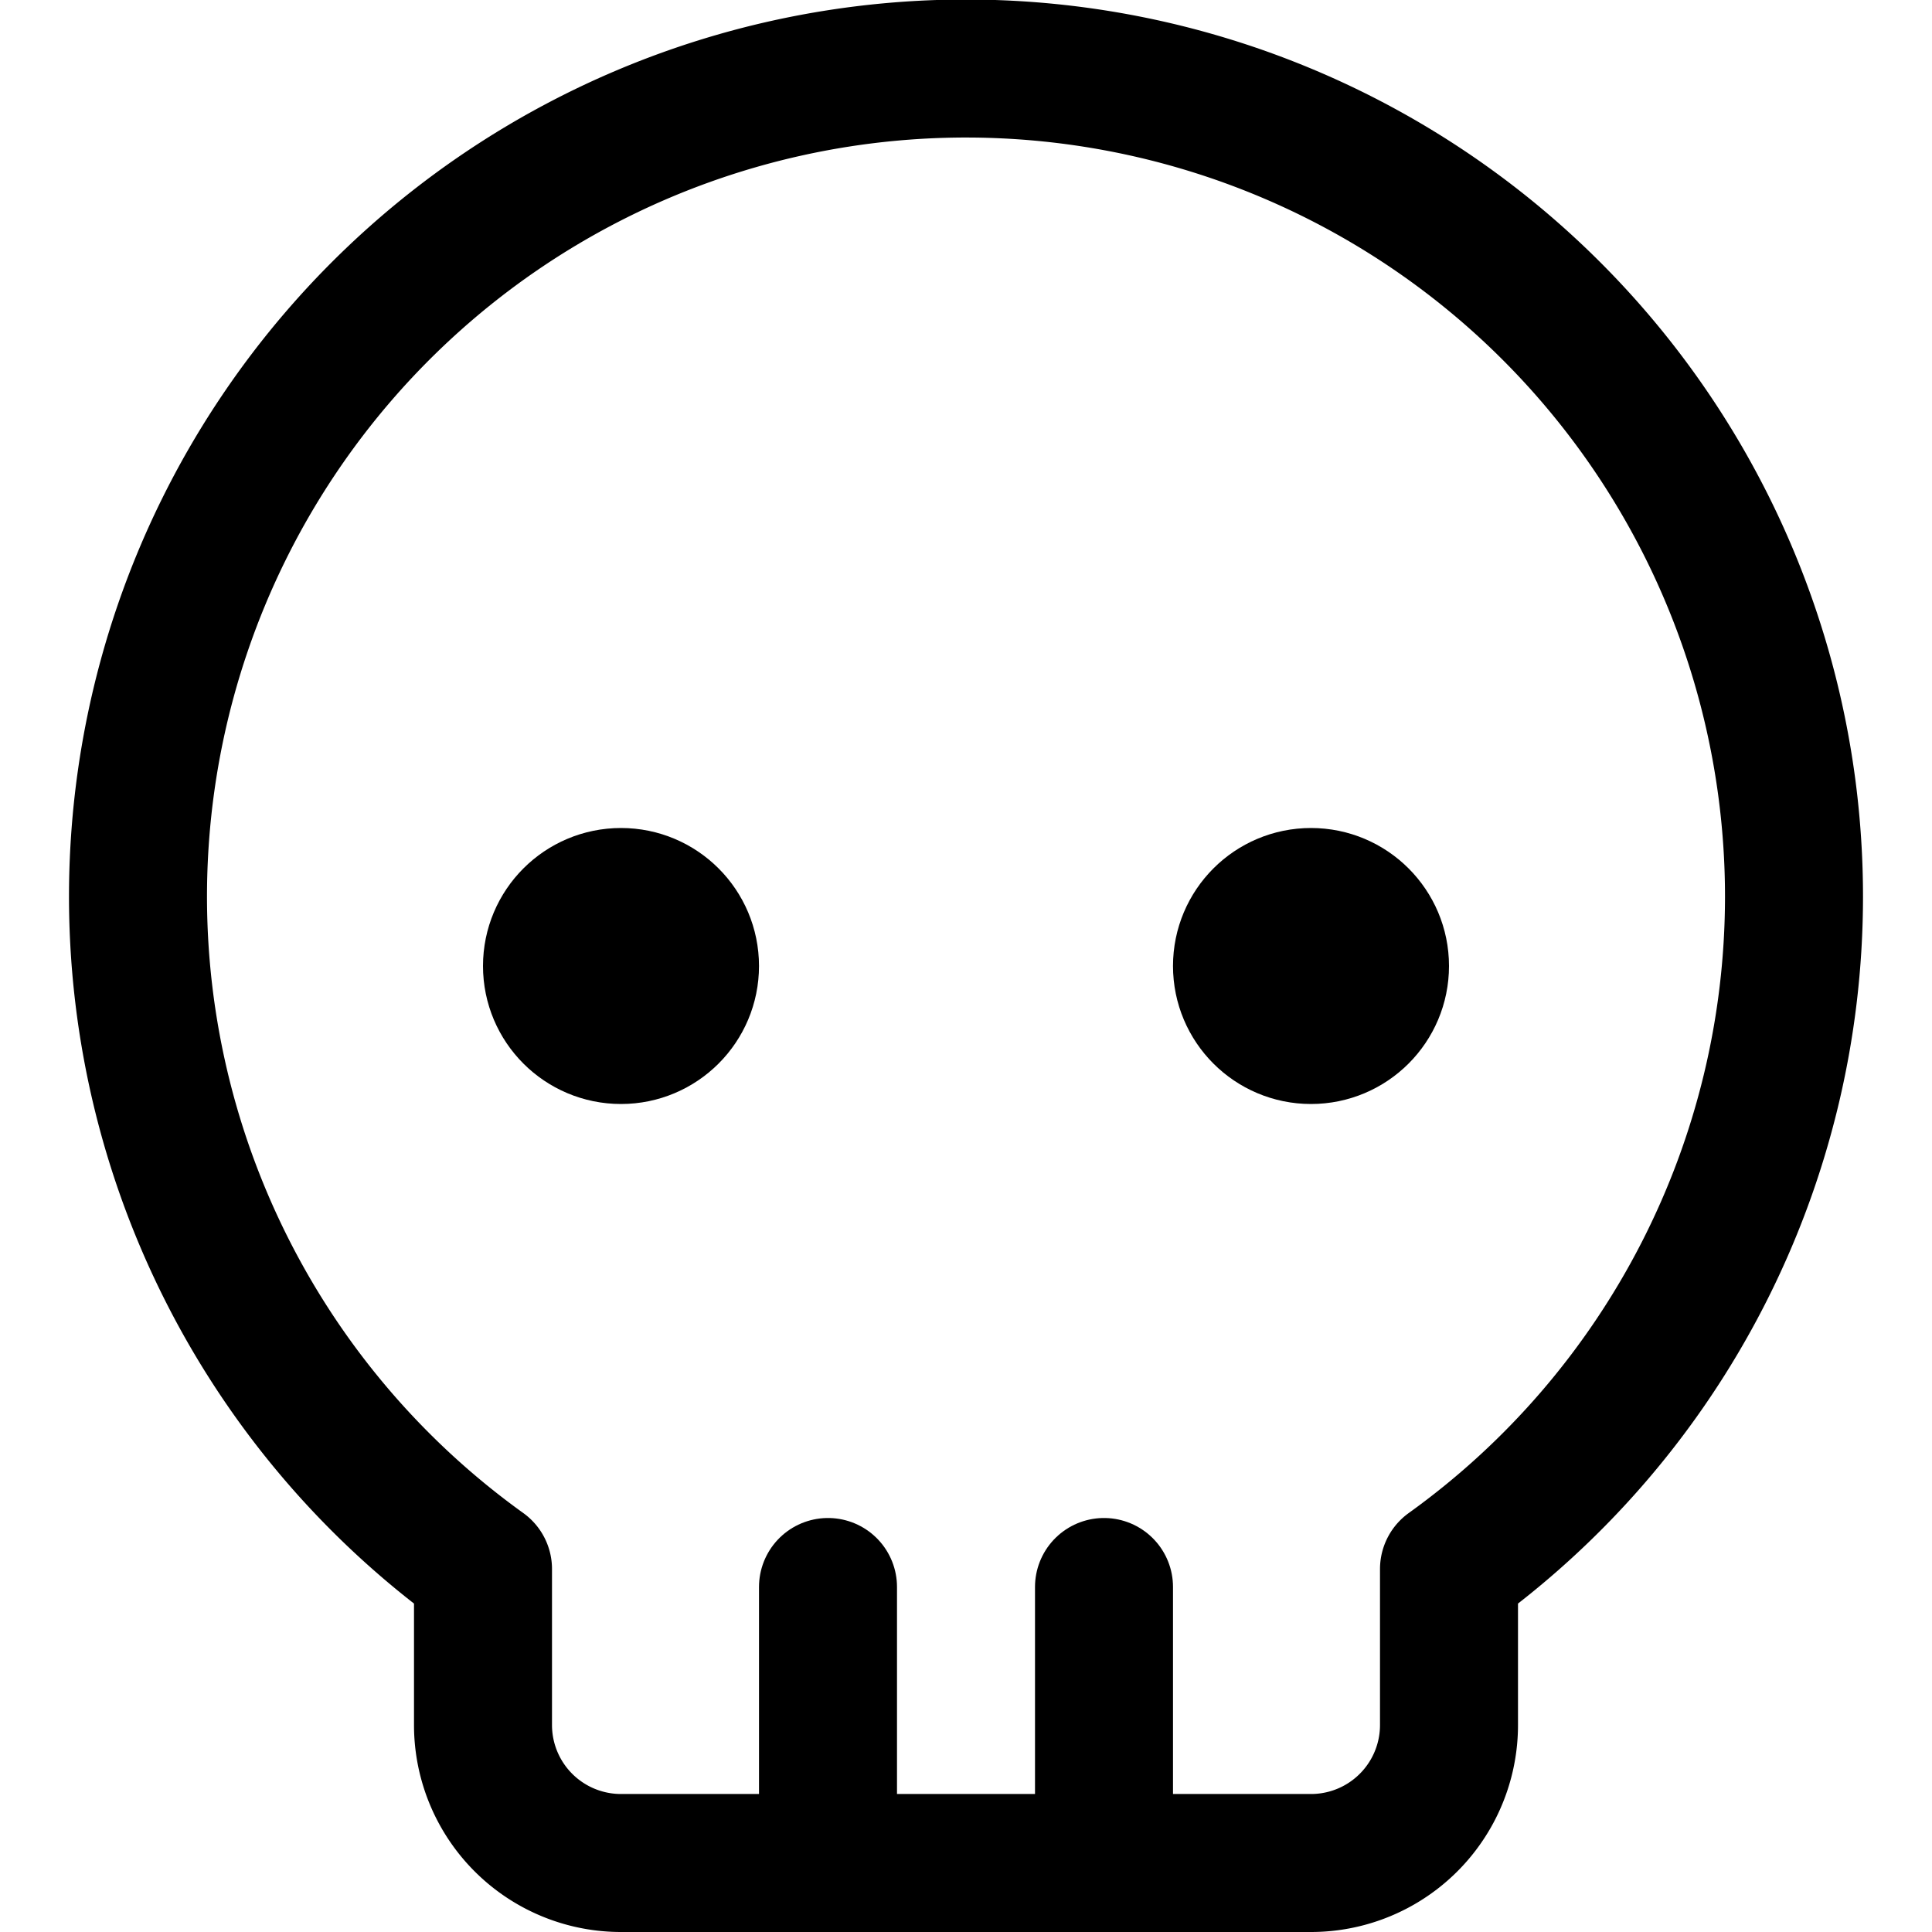 <?xml version="1.0" encoding="utf-8"?>
<!-- Generator: www.svgicons.com -->
<svg xmlns="http://www.w3.org/2000/svg" width="800" height="800" viewBox="0 0 14 14">
<g fill="none" stroke="currentColor" stroke-linecap="round" stroke-linejoin="round"><path d="M13 6.5a6 6 0 1 0-9.5 4.87v1.13a1 1 0 0 0 1 1h5a1 1 0 0 0 1-1v-1.13A6 6 0 0 0 13 6.5Z"/><circle cx="4.5" cy="7" r=".5"/><circle cx="9.5" cy="7" r=".5"/><path d="M6 11.5v2m2-2v2"/></g>
</svg>